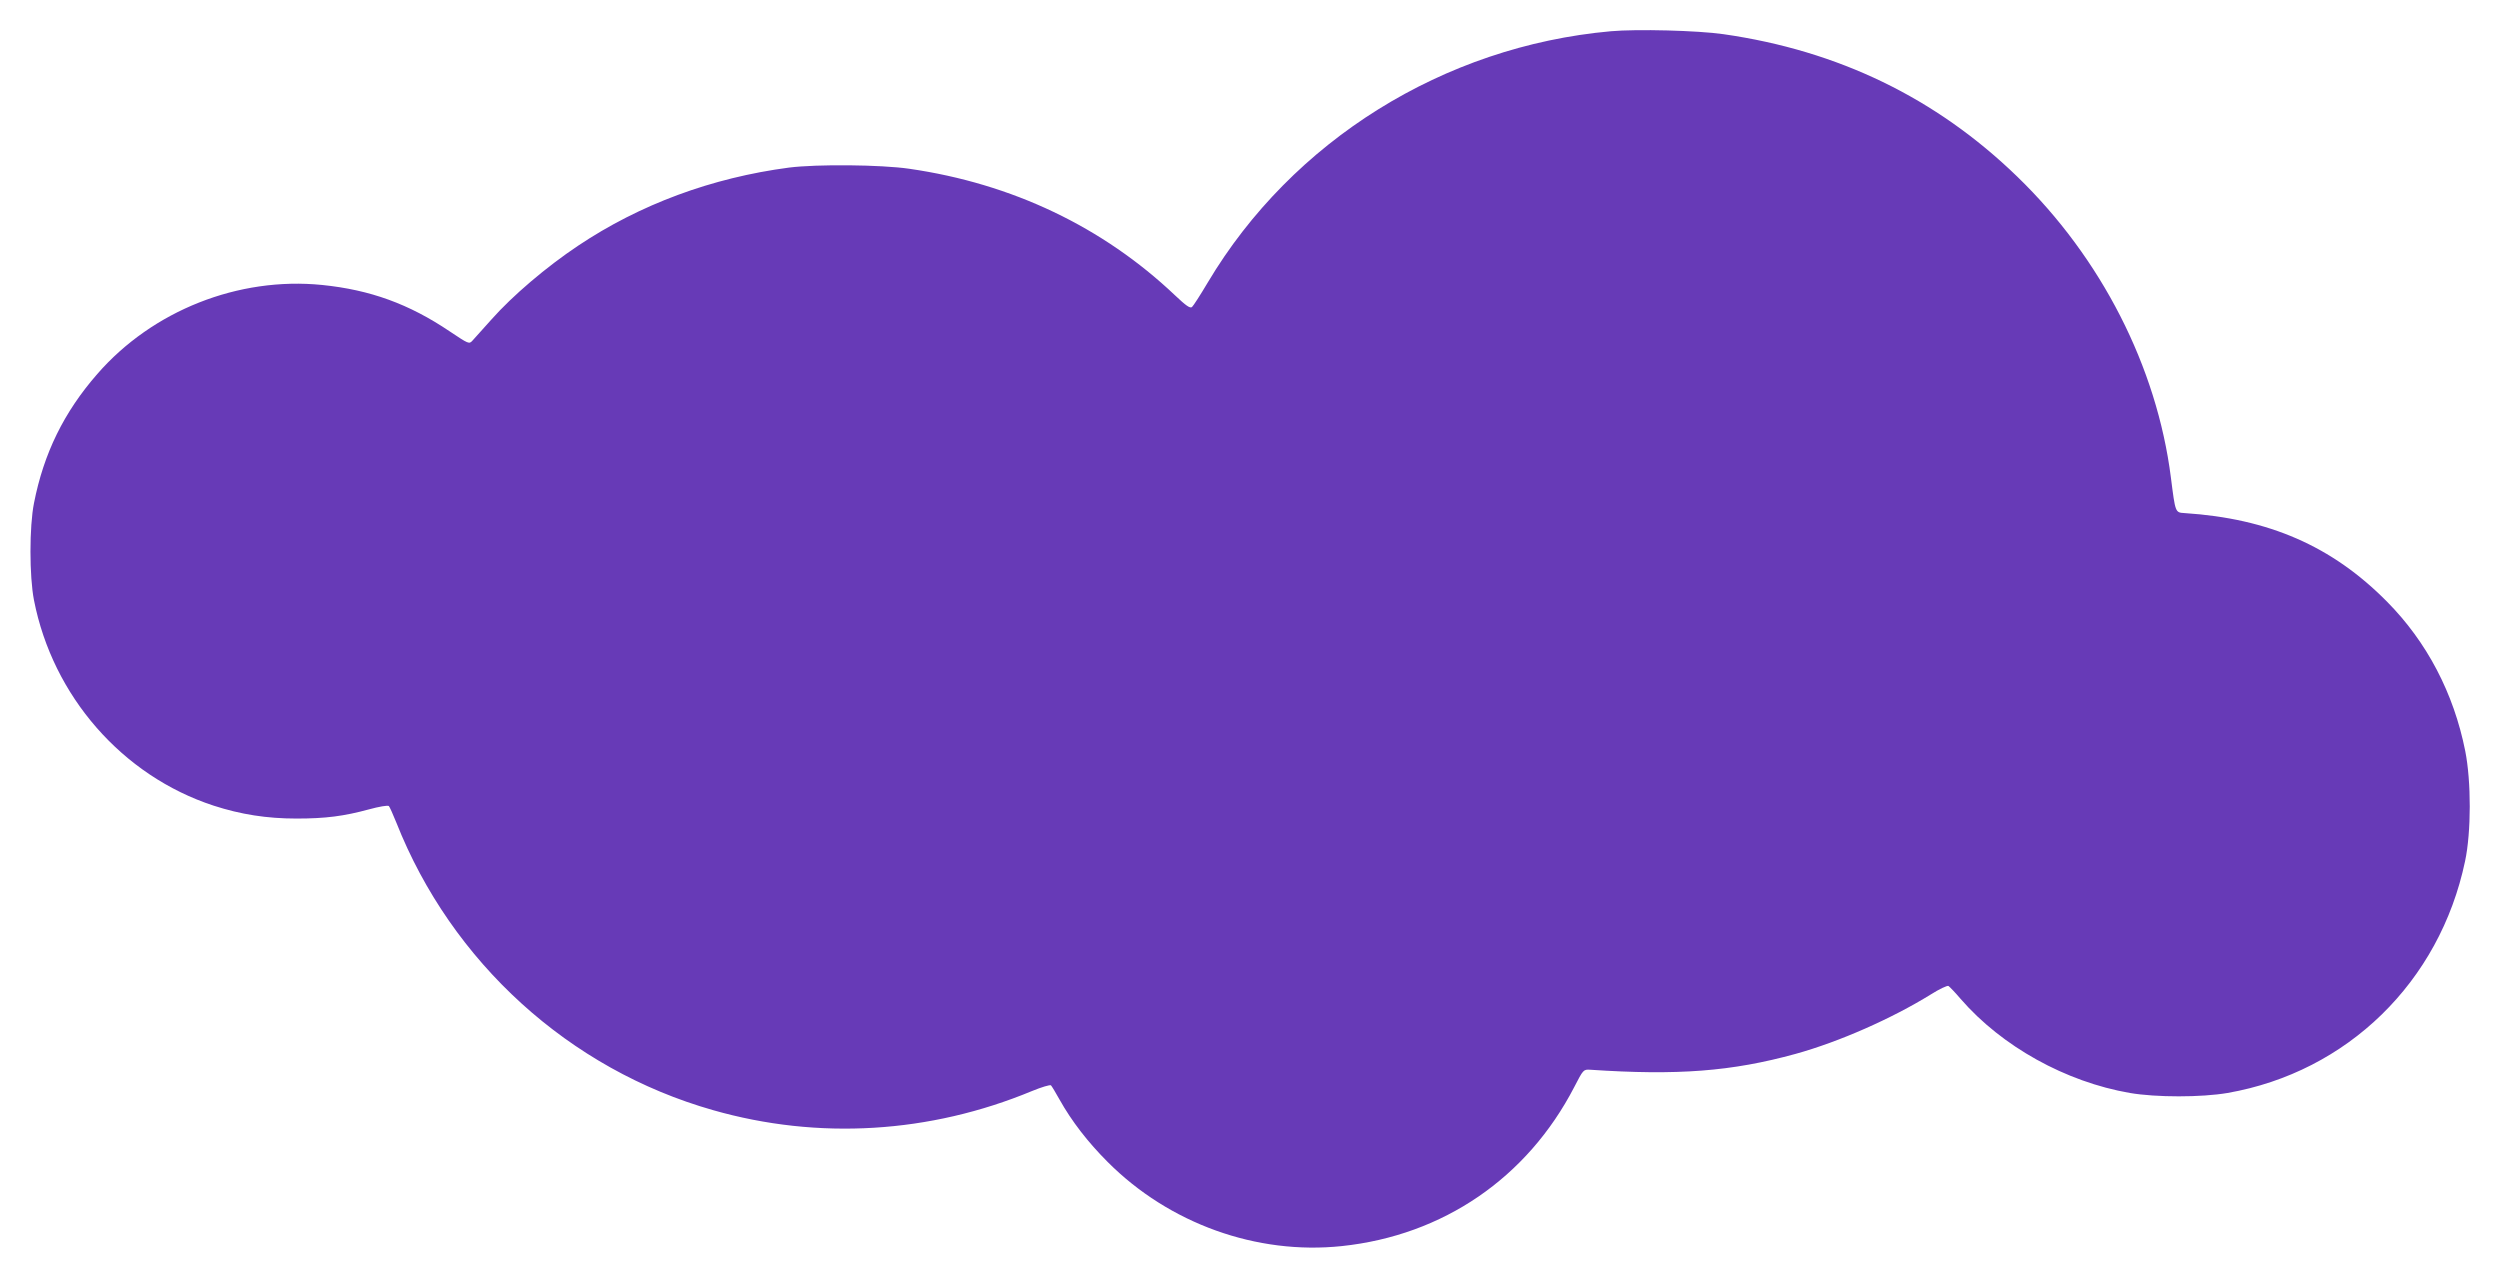 <?xml version="1.0" standalone="no"?>
<!DOCTYPE svg PUBLIC "-//W3C//DTD SVG 20010904//EN"
 "http://www.w3.org/TR/2001/REC-SVG-20010904/DTD/svg10.dtd">
<svg version="1.0" xmlns="http://www.w3.org/2000/svg"
 width="1280pt" height="654pt" viewBox="0 0 1280 654"
 preserveAspectRatio="xMidYMid meet">
<g transform="translate(0,654) scale(0.1,-0.1)"
fill="#673ab7" stroke="none">
<path d="M8247 6380 c-856 -77 -1631 -561 -2063 -1286 -38 -64 -74 -120 -81
-126 -10 -8 -31 7 -87 60 -369 350 -834 572 -1361 648 -144 21 -472 24 -615 6
-395 -52 -763 -188 -1080 -400 -162 -108 -336 -256 -444 -378 -44 -49 -88 -98
-97 -108 -17 -19 -20 -17 -116 47 -209 141 -408 213 -654 238 -428 43 -868
-131 -1151 -456 -171 -196 -274 -406 -324 -661 -24 -120 -24 -375 0 -497 96
-491 452 -899 920 -1052 139 -45 272 -66 424 -66 149 0 242 12 371 47 51 14
97 22 102 17 4 -4 21 -42 38 -84 283 -716 886 -1264 1622 -1473 539 -154 1110
-119 1633 98 49 20 92 33 97 29 4 -4 24 -37 44 -73 62 -111 146 -219 246 -319
315 -316 763 -477 1199 -431 519 55 949 349 1190 814 46 89 47 91 81 89 448
-30 725 -9 1052 81 224 62 493 181 692 304 44 28 85 47 91 44 6 -4 35 -34 63
-67 211 -243 537 -424 866 -481 134 -23 366 -23 500 0 613 107 1086 568 1216
1186 32 150 32 409 1 565 -59 296 -196 558 -401 765 -281 284 -605 425 -1036
453 -48 3 -47 1 -70 182 -72 567 -357 1125 -787 1541 -416 403 -917 645 -1504
729 -132 19 -443 27 -577 15z"/>
</g>
</svg>
